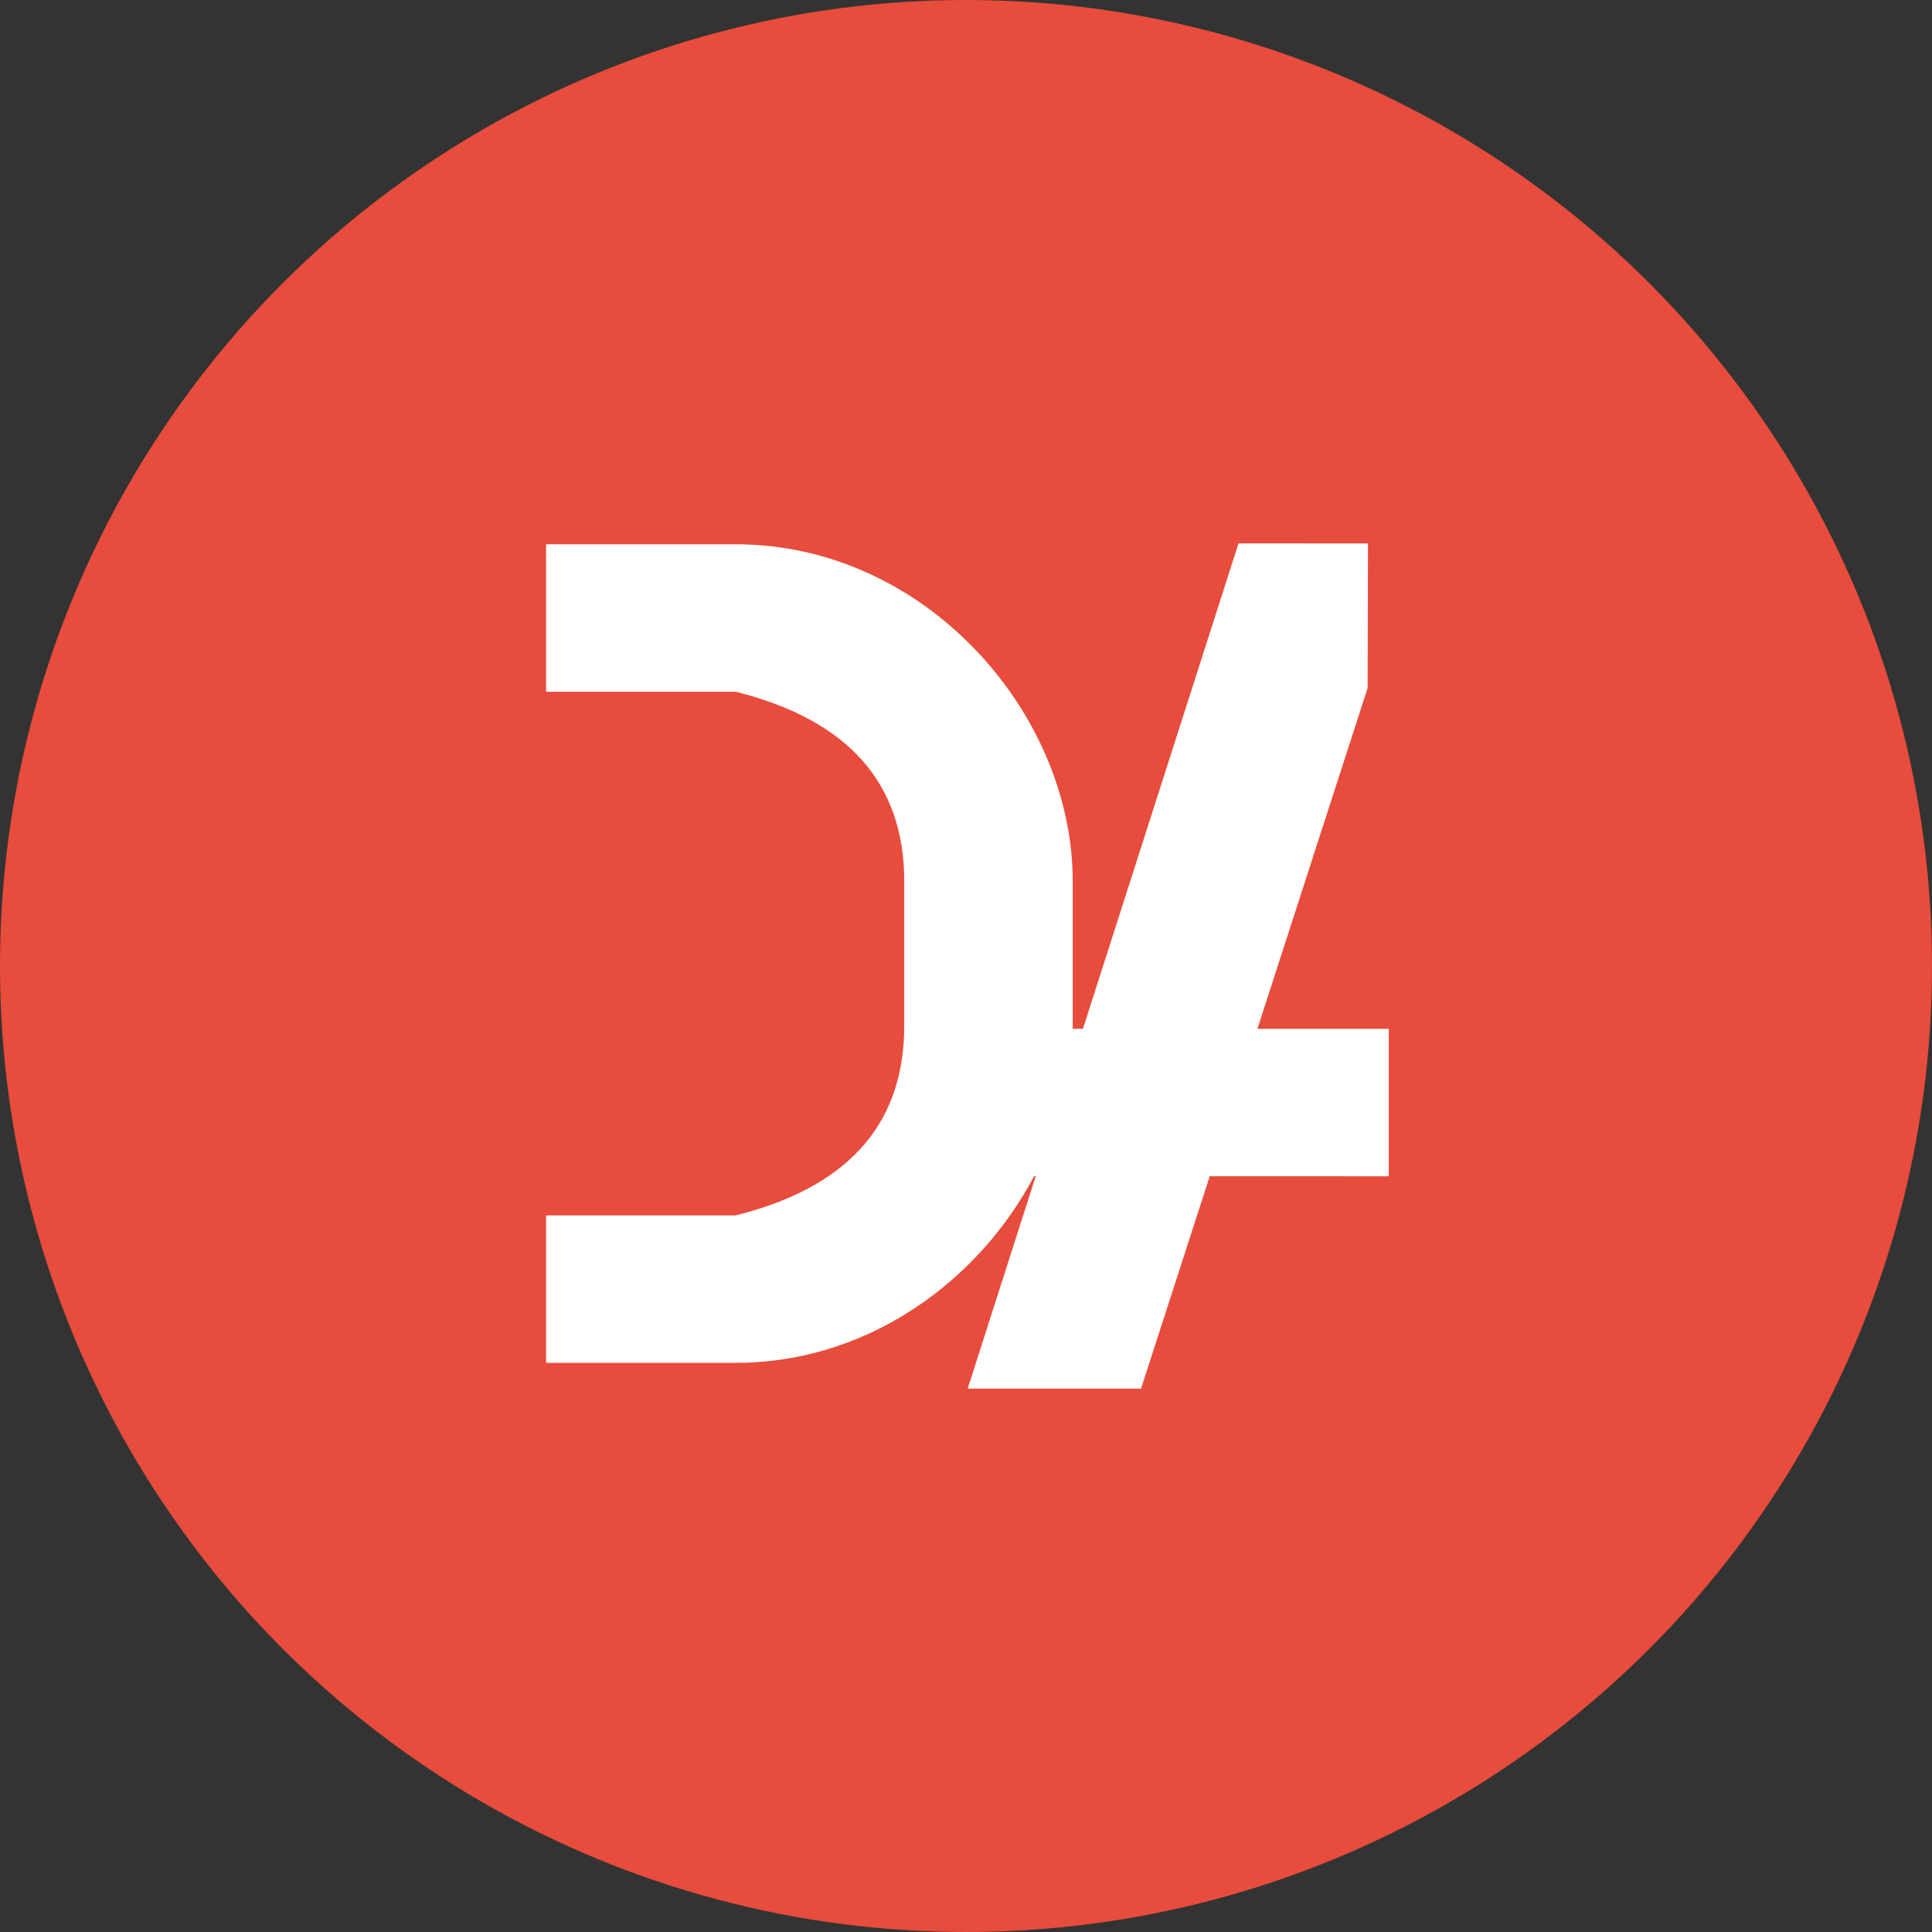 <svg width="64" height="64" xmlns="http://www.w3.org/2000/svg" xmlns:xlink="http://www.w3.org/1999/xlink"><rect width="100%" height="100%" fill="#333333" stroke="none"/><defs><circle id="a" cx="32" cy="32" r="32"/></defs><g fill="none" fill-rule="evenodd"><mask id="b" fill="#fff"><use xlink:href="#a"/></mask><use fill="#E74C3C" xlink:href="#a"/><path d="M41.027 18l4.29.002-.013 4.791-3.65 11.287h4.35v4.886l-5.93-.001-2.275 7.034-5.744.001 2.254-7.035-.055.001c-1.81 3.422-5.365 6.057-9.585 6.176l-.298.005H18.09v-4.885h6.28c3.62-.905 5.479-2.909 5.58-6.012l.004-.269v-4.785c0-3.257-1.861-5.35-5.583-6.281H18.09V18.03h6.28c6.281 0 11.166 5.583 11.166 11.166v4.785l-.002.099h.34L41.027 18z" fill="#FFF" mask="url(#b)"/></g></svg>